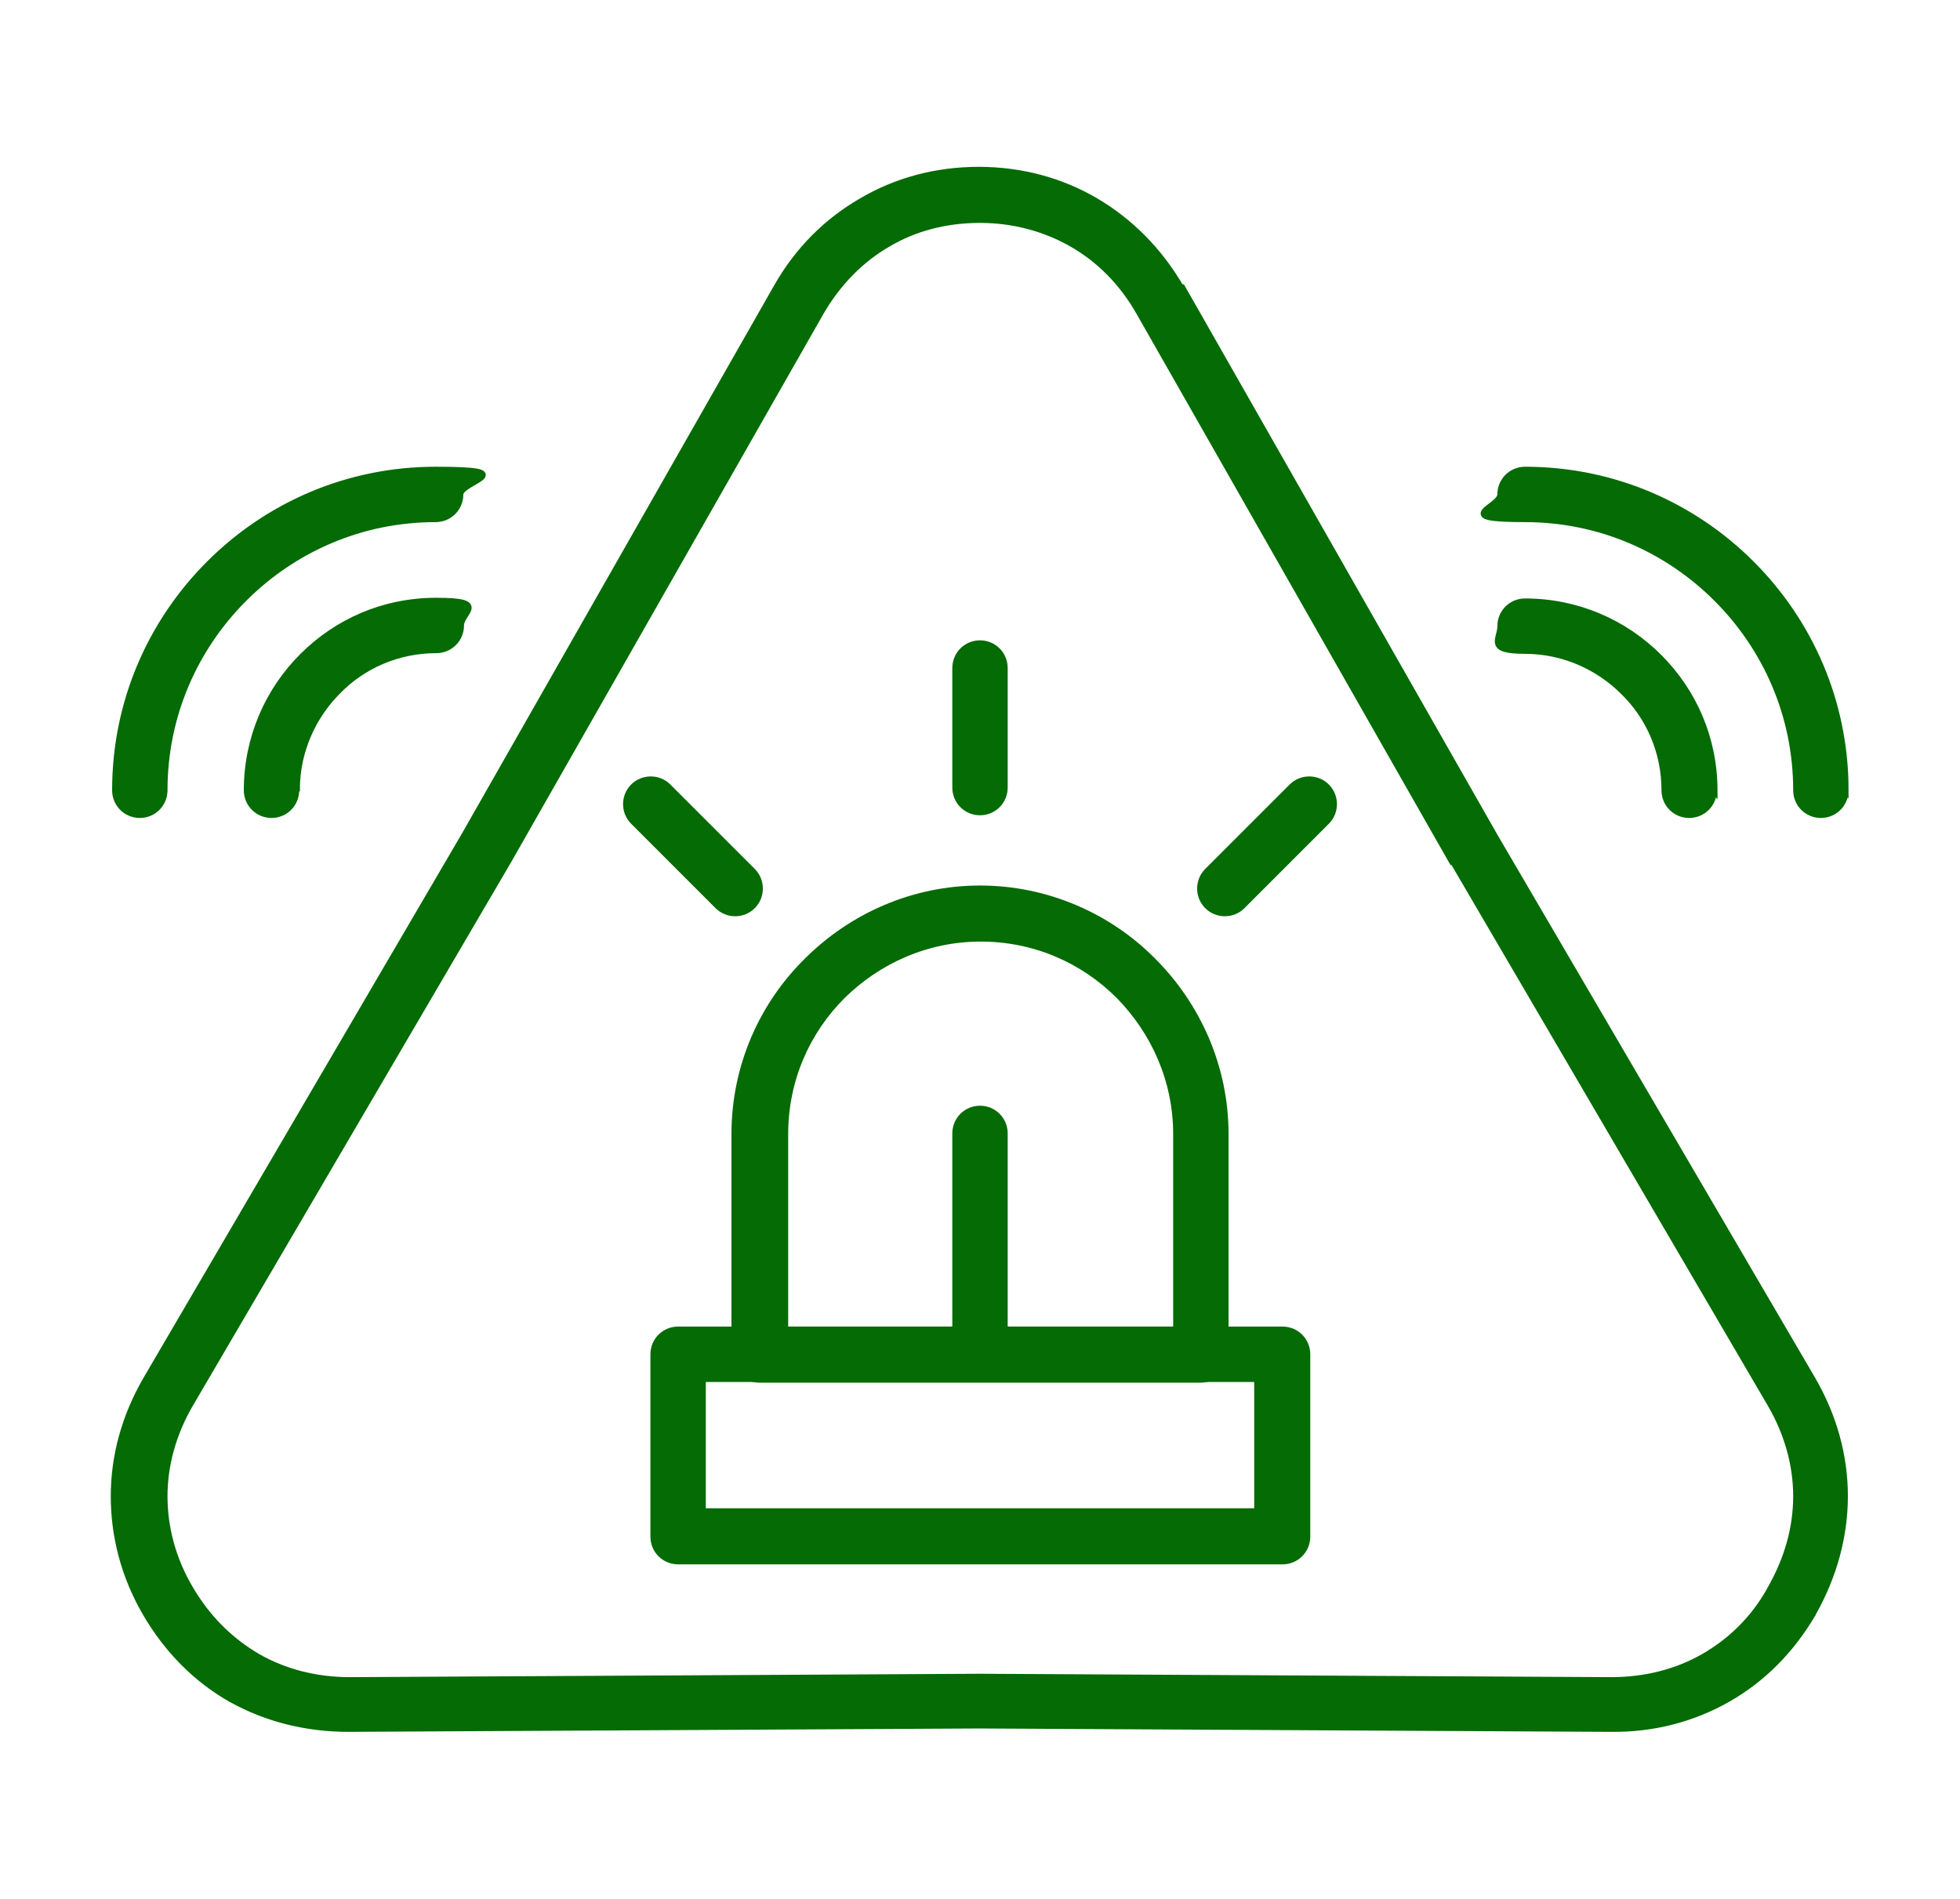 <?xml version="1.0" encoding="UTF-8"?>
<svg id="_ëÎÓÈ_3" data-name="ëÎÓÈ_3" xmlns="http://www.w3.org/2000/svg" version="1.1" viewBox="0 0 290.2 281.2">
  <!-- Generator: Adobe Illustrator 29.3.1, SVG Export Plug-In . SVG Version: 2.1.0 Build 151)  -->
  <defs>
    <style>
      .st0 {
        fill: #056b05;
        stroke: #056b05;
        stroke-miterlimit: 10;
      }
    </style>
  </defs>
  <path class="st0" d="M175,42.6l46.2,81.1s0,0,0,0l47.1,80.5c3.2,5.5,4.8,11.4,4.8,17.3,0,5.9-1.6,11.8-4.7,17.3,0,0,0,.1-.1.2-3.2,5.4-7.4,9.6-12.5,12.5-5.1,2.9-11,4.5-17.4,4.4l-93.4-.5-93.4.5c-6.3,0-12.2-1.5-17.4-4.4-5.1-2.9-9.4-7.2-12.6-12.7h0c-3.2-5.5-4.7-11.4-4.7-17.3,0-5.9,1.6-11.8,4.8-17.3l47.1-80.5h0s46.2-81.1,46.2-81.1c3.1-5.5,7.4-9.8,12.6-12.8,5.1-3,11-4.6,17.3-4.6s12.2,1.6,17.3,4.6c5.1,3,9.4,7.3,12.6,12.8h0ZM214.9,127.3l-46.2-81.1c-2.5-4.4-5.9-7.8-9.9-10.1-4-2.3-8.7-3.6-13.7-3.6s-9.7,1.2-13.7,3.6c-4,2.3-7.4,5.8-9.9,10.1l-46.2,81.1h0s0,0,0,0l-47.2,80.6c-2.5,4.3-3.8,9-3.8,13.6,0,4.6,1.2,9.3,3.8,13.7h0s0,0,0,0c2.5,4.3,5.9,7.7,10,10.1,4,2.3,8.7,3.5,13.7,3.5l93.4-.5h0s0,0,0,0l93.4.5c5,0,9.7-1.2,13.7-3.5,4-2.3,7.4-5.6,9.8-9.9,0,0,0-.1.1-.2,2.5-4.4,3.8-9,3.8-13.7,0-4.6-1.3-9.3-3.8-13.6l-47.1-80.5c0,0,0-.1-.1-.2h0Z"/>
  <path class="st0" d="M273.2,117c0,2-1.6,3.6-3.6,3.6s-3.6-1.6-3.6-3.6c0-11.1-4.5-21.1-11.8-28.4-7.3-7.3-17.3-11.8-28.4-11.8s-3.6-1.6-3.6-3.6,1.6-3.6,3.6-3.6c13.1,0,24.9,5.3,33.5,13.9s13.9,20.4,13.9,33.5h0Z"/>
  <path class="st0" d="M253.7,117c0,2-1.6,3.6-3.6,3.6s-3.6-1.6-3.6-3.6c0-5.7-2.3-10.9-6.1-14.6-3.7-3.7-8.9-6.1-14.6-6.1s-3.6-1.6-3.6-3.6,1.6-3.6,3.6-3.6c7.7,0,14.7,3.1,19.8,8.2s8.2,12,8.2,19.8h0Z"/>
  <path class="st0" d="M24.3,117c0,2-1.6,3.6-3.6,3.6s-3.6-1.6-3.6-3.6c0-13.1,5.3-24.9,13.9-33.5,8.6-8.6,20.4-13.9,33.5-13.9s3.6,1.6,3.6,3.6-1.6,3.6-3.6,3.6c-11.1,0-21.1,4.5-28.4,11.8-7.3,7.3-11.8,17.3-11.8,28.4h0Z"/>
  <path class="st0" d="M43.8,117c0,2-1.6,3.6-3.6,3.6s-3.6-1.6-3.6-3.6c0-7.7,3.1-14.7,8.2-19.8,5.1-5.1,12-8.2,19.8-8.2s3.6,1.6,3.6,3.6-1.6,3.6-3.6,3.6c-5.7,0-10.9,2.3-14.6,6.1-3.7,3.7-6.1,8.9-6.1,14.6h0Z"/>
  <path class="st0" d="M104,223.8h82.2v-19.7h-82.2v19.7h0ZM189.9,231.1h-89.5c-2,0-3.6-1.6-3.6-3.6v-27c0-2,1.6-3.6,3.6-3.6h89.5c2,0,3.6,1.6,3.6,3.6v27c0,2-1.6,3.6-3.6,3.6h0Z"/>
  <path class="st0" d="M116.1,196.9h58.1v-29c0-8-3.3-15.2-8.5-20.5-5.3-5.3-12.5-8.5-20.5-8.5s-15.2,3.3-20.5,8.5c-5.3,5.3-8.5,12.5-8.5,20.5v29h0ZM177.8,204.2h-65.4c-2,0-3.6-1.6-3.6-3.6v-32.7c0-10,4.1-19.1,10.7-25.6,6.6-6.6,15.7-10.7,25.6-10.7s19.1,4.1,25.6,10.7c6.6,6.6,10.7,15.7,10.7,25.6v32.7c0,2-1.6,3.6-3.6,3.6h0Z"/>
  <path class="st0" d="M141.5,167.8c0-2,1.6-3.6,3.6-3.6s3.6,1.6,3.6,3.6v32.7c0,2-1.6,3.6-3.6,3.6s-3.6-1.6-3.6-3.6v-32.7h0Z"/>
  <path class="st0" d="M141.5,98.9c0-2,1.6-3.6,3.6-3.6s3.6,1.6,3.6,3.6v17.7c0,2-1.6,3.6-3.6,3.6s-3.6-1.6-3.6-3.6v-17.7h0Z"/>
  <path class="st0" d="M191.3,116.5c1.4-1.4,3.7-1.4,5.1,0s1.4,3.7,0,5.1l-12.5,12.5c-1.4,1.4-3.7,1.4-5.1,0-1.4-1.4-1.4-3.7,0-5.1l12.5-12.5h0Z"/>
  <path class="st0" d="M93.8,121.6c-1.4-1.4-1.4-3.7,0-5.1,1.4-1.4,3.7-1.4,5.1,0l12.5,12.5c1.4,1.4,1.4,3.7,0,5.1-1.4,1.4-3.7,1.4-5.1,0l-12.5-12.5h0Z"/>
</svg>